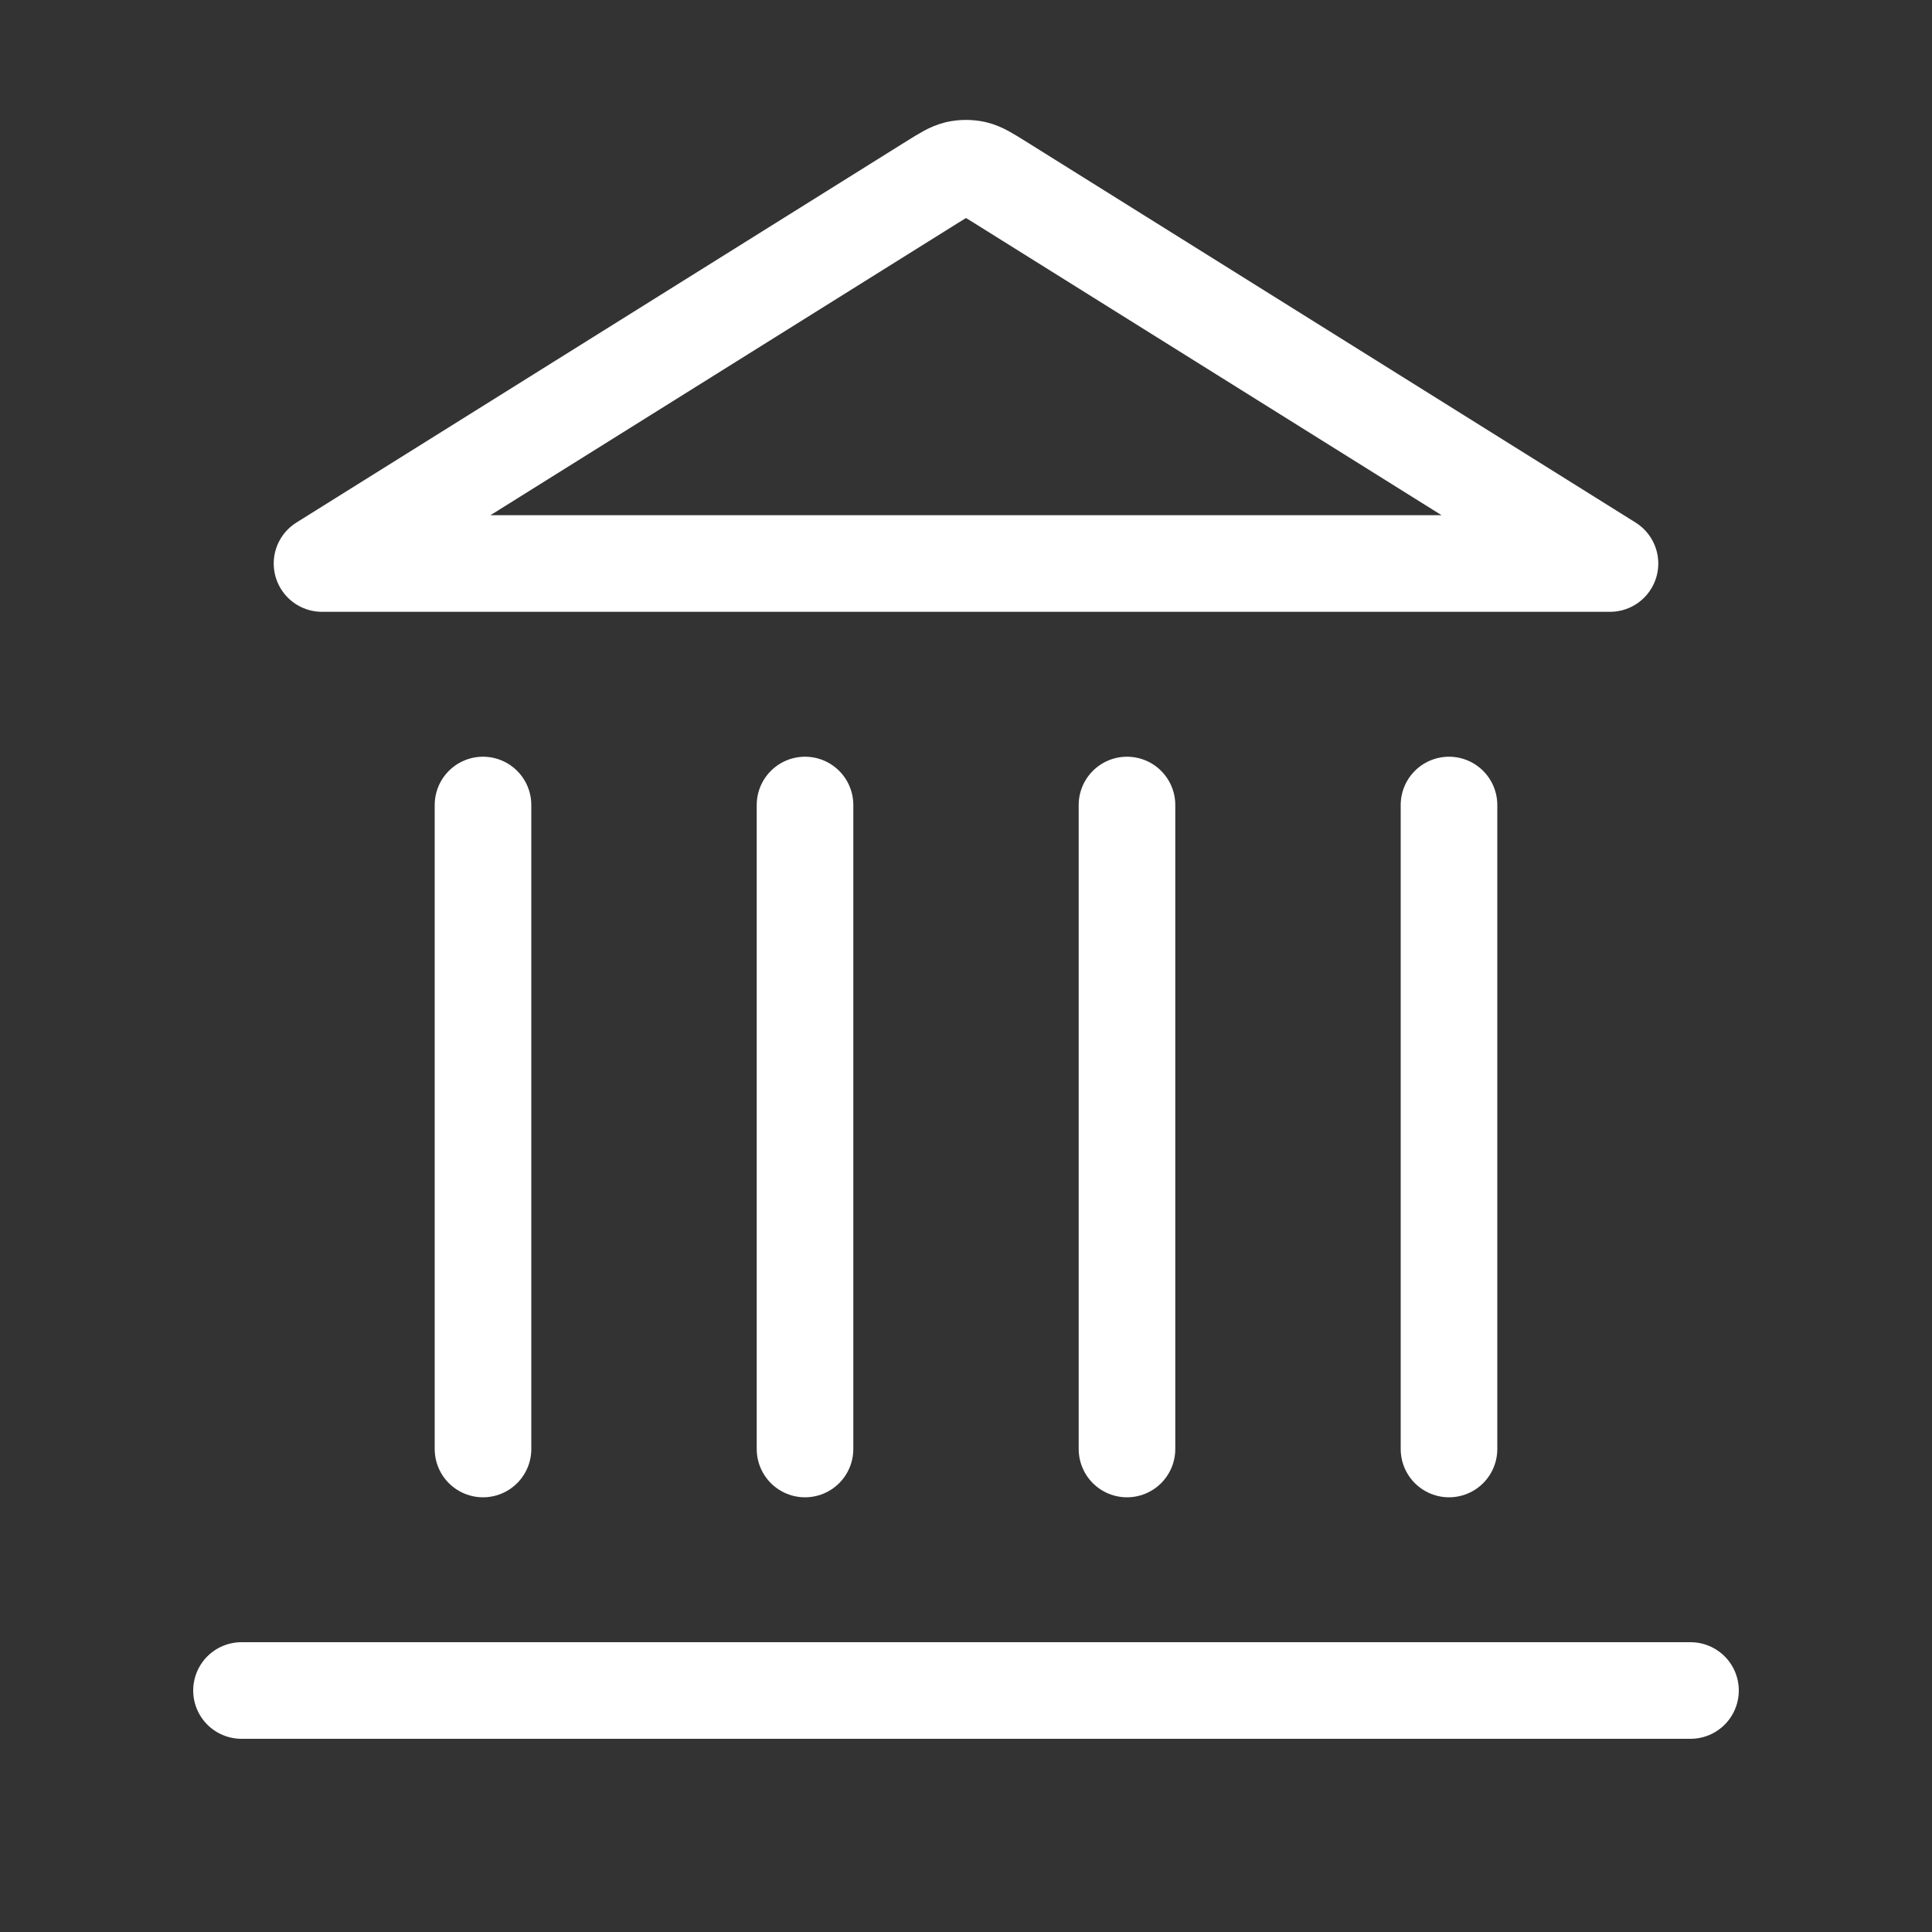 <svg width="40" height="40" viewBox="0 0 40 40" fill="none" xmlns="http://www.w3.org/2000/svg">
<rect x="0" y="0" width="40" height="40" fill="#333333" stroke="none"/>
<path d="M5 35H35M10 30V16.667M16.667 30V16.667M23.333 30V16.667M30 30V16.667M33.333 11.667L20.707 3.775C20.45 3.615 20.322 3.535 20.185 3.503C20.063 3.476 19.937 3.476 19.815 3.503C19.678 3.535 19.55 3.615 19.293 3.775L6.667 11.667H33.333Z" stroke="white" stroke-width="2" stroke-linecap="round" stroke-linejoin="round"/>
</svg>
